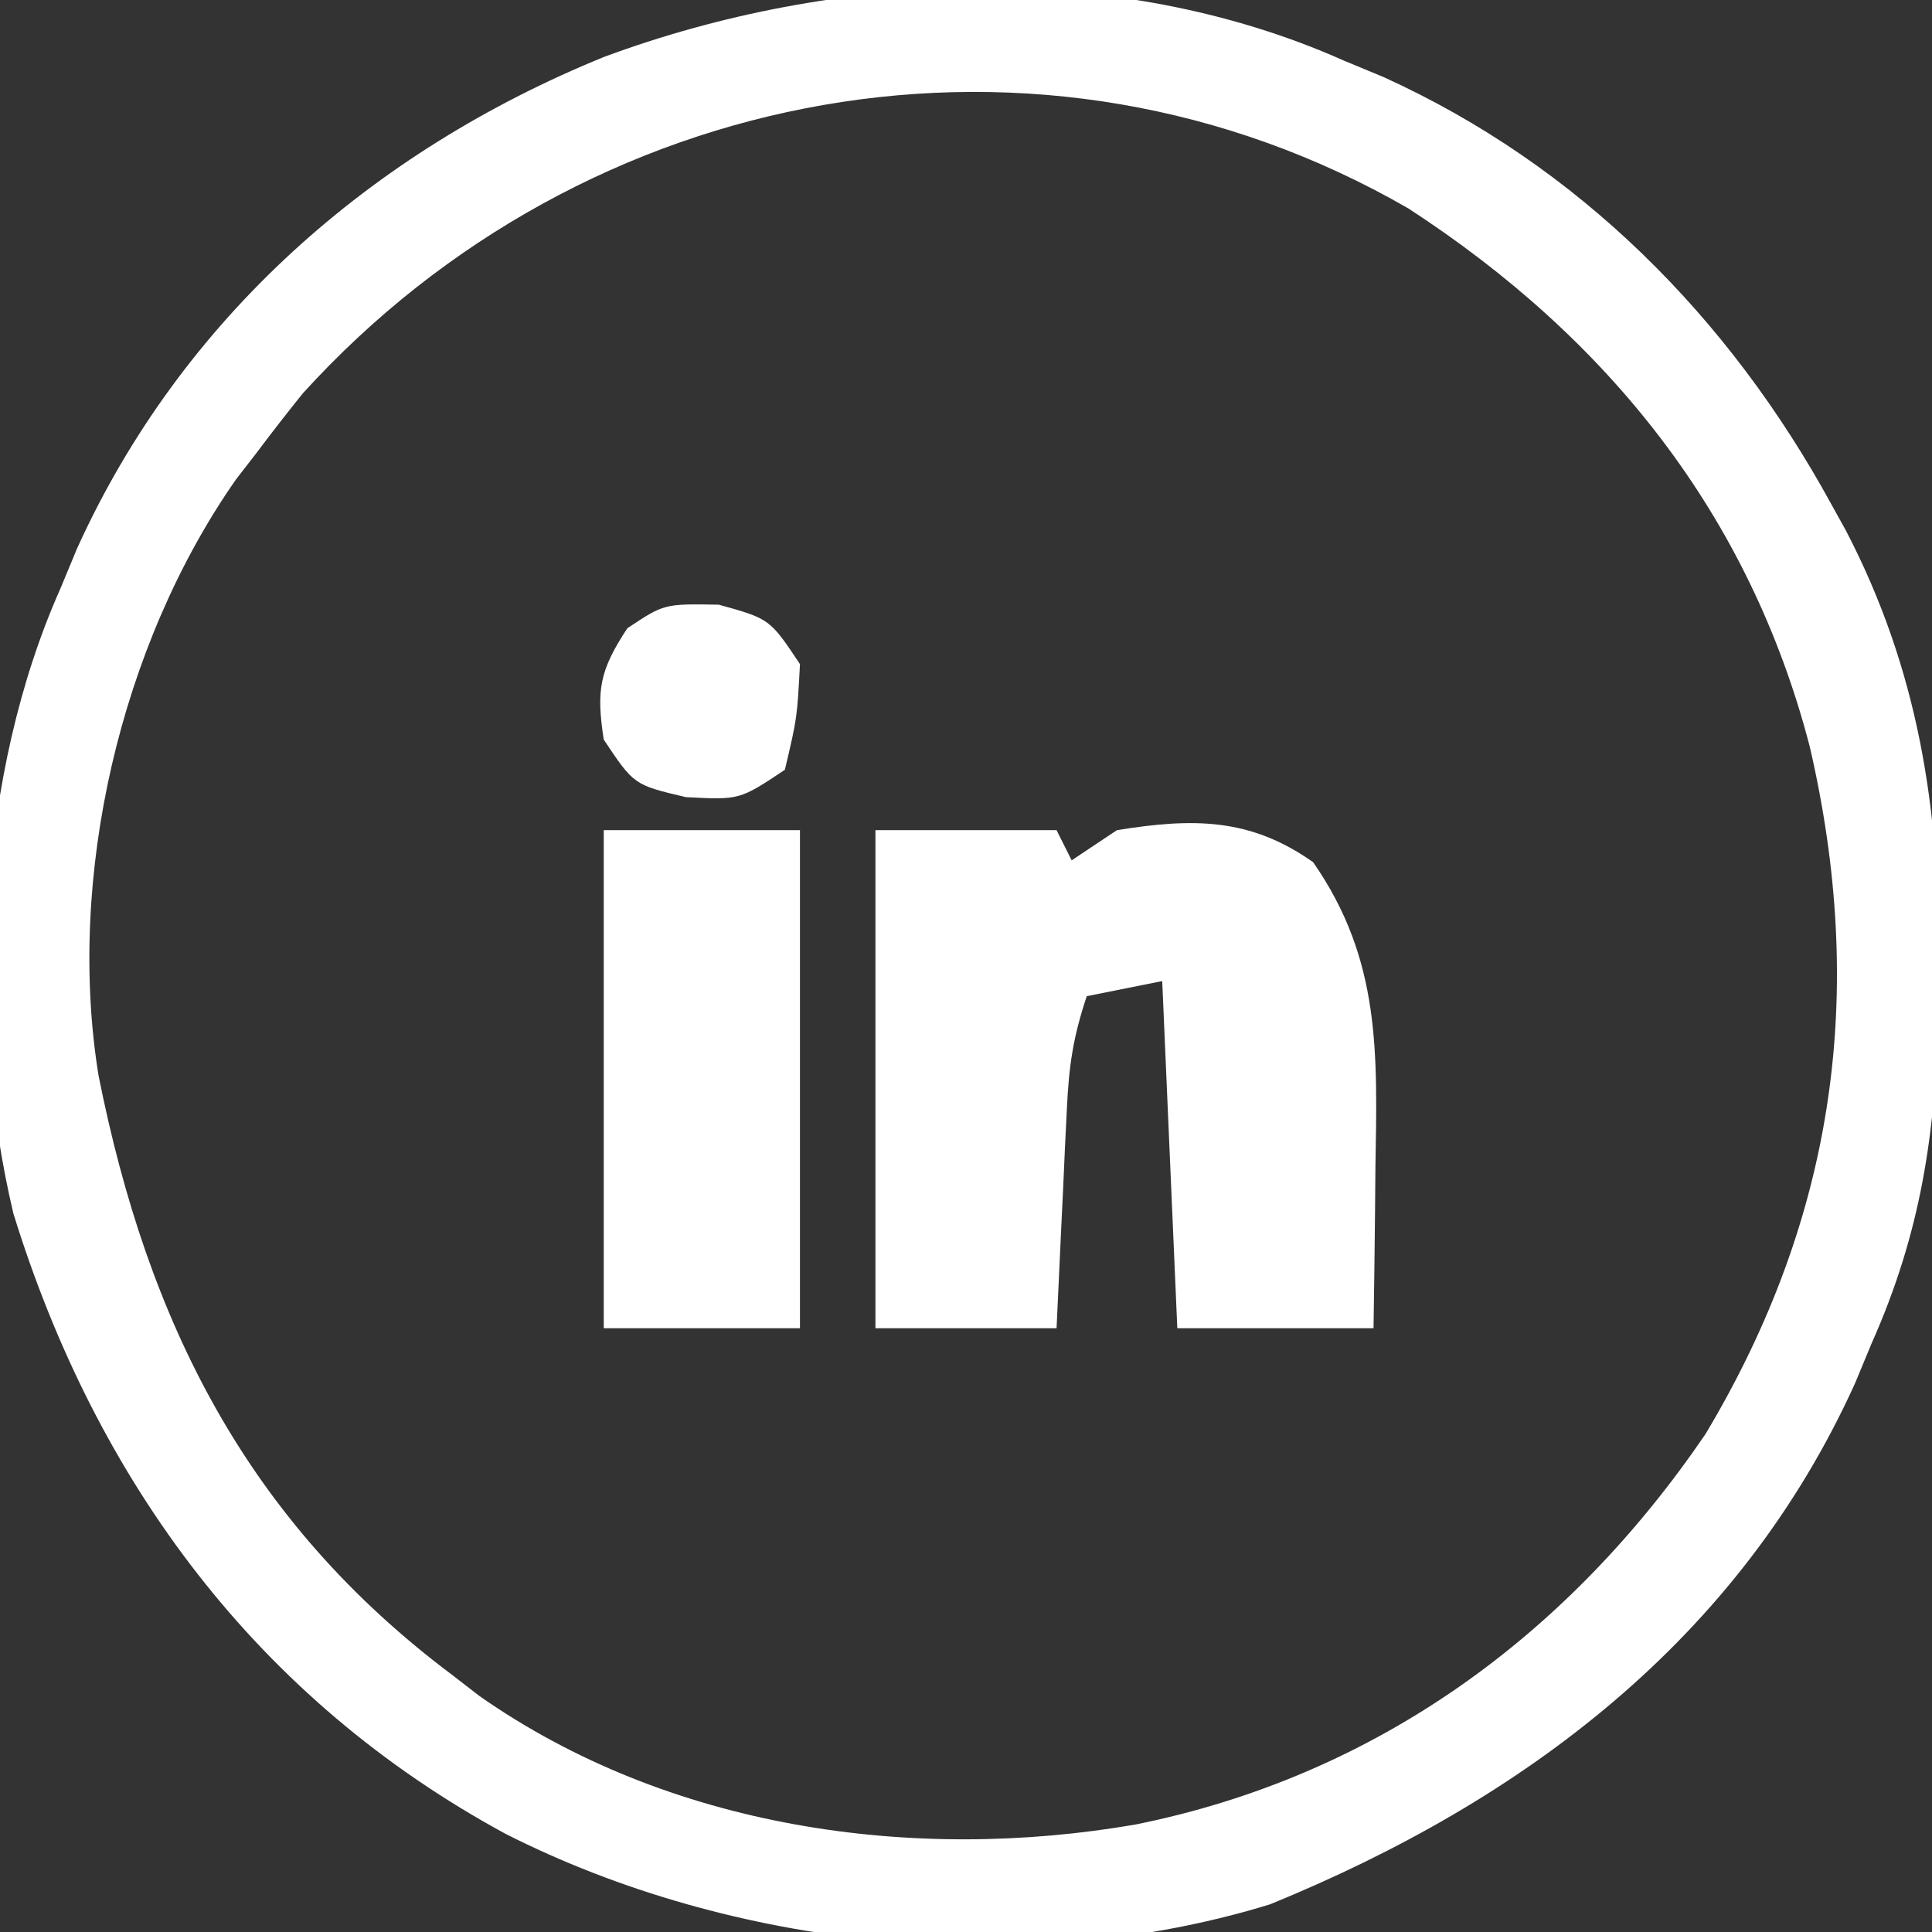 <?xml version="1.0" encoding="UTF-8"?>
<svg version="1.1" xmlns="http://www.w3.org/2000/svg" width="128" height="128">
<rect width="100%" height="100%" fill="#333333" stroke="none"/>
<path d="M0 0 C1.309 0.543 1.309 0.543 2.645 1.098 C15.586 6.962 25.558 17.031 32.312 29.375 C32.638 29.963 32.964 30.551 33.299 31.156 C38.073 40.331 39.541 49.621 39.438 59.875 C39.431 60.926 39.424 61.978 39.417 63.061 C39.252 71.038 38.271 77.653 35 85 C34.638 85.873 34.276 86.745 33.902 87.645 C26.21 104.619 11.953 115.301 -4.859 122.168 C-21.15 127.182 -40.512 125.098 -55.5 117.5 C-71.919 108.598 -82.609 94.206 -88.113 76.398 C-91.216 63.307 -90.477 47.3 -85 35 C-84.638 34.127 -84.276 33.255 -83.902 32.355 C-76.98 17.079 -64.36 6.031 -48.996 -0.223 C-33.666 -5.918 -15.164 -6.752 0 0 Z M-68.938 22.062 C-69.981 23.357 -71.004 24.669 -72 26 C-72.447 26.578 -72.895 27.155 -73.355 27.75 C-81.031 38.709 -84.604 54.129 -82.469 67.27 C-79.212 83.605 -72.643 96.795 -59 107 C-58.422 107.447 -57.845 107.895 -57.25 108.355 C-44.711 117.138 -28.523 119.438 -13.75 116.875 C2.186 113.662 14.916 104.343 24 91 C32.618 76.592 34.664 61.688 30.898 45.453 C26.9 30.087 17.554 18.419 4.312 9.812 C-20.04 -4.243 -50.283 1.502 -68.938 22.062 Z " fill="#FFFFFF" transform="translate(89,4)"/>
<path d="M0 0 C3.96 0 7.92 0 12 0 C12.33 0.66 12.66 1.32 13 2 C13.99 1.34 14.98 0.68 16 0 C21.001 -0.805 24.811 -0.842 29 2.125 C33.496 8.588 33.252 14.785 33.125 22.375 C33.116 23.397 33.107 24.419 33.098 25.473 C33.074 27.982 33.038 30.491 33 33 C28.71 33 24.42 33 20 33 C19.505 21.615 19.505 21.615 19 10 C17.35 10.33 15.7 10.66 14 11 C13.092 13.725 12.816 15.622 12.684 18.449 C12.642 19.297 12.6 20.144 12.557 21.018 C12.517 21.899 12.478 22.78 12.438 23.688 C12.394 24.58 12.351 25.473 12.307 26.393 C12.201 28.595 12.1 30.797 12 33 C8.04 33 4.08 33 0 33 C0 22.11 0 11.22 0 0 Z " fill="#FFFFFF" transform="translate(58,55)"/>
<path d="M0 0 C4.29 0 8.58 0 13 0 C13 10.89 13 21.78 13 33 C8.71 33 4.42 33 0 33 C0 22.11 0 11.22 0 0 Z " fill="#FFFFFF" transform="translate(40,55)"/>
<path d="M0 0 C3.375 0.938 3.375 0.938 5.375 3.938 C5.188 7.5 5.188 7.5 4.375 10.938 C1.375 12.938 1.375 12.938 -2.188 12.75 C-5.625 11.938 -5.625 11.938 -7.625 8.938 C-8.13 5.658 -7.9 4.356 -6.062 1.562 C-3.625 -0.062 -3.625 -0.062 0 0 Z " fill="#FFFFFF" transform="translate(47.625,40.062)"/>
</svg>
